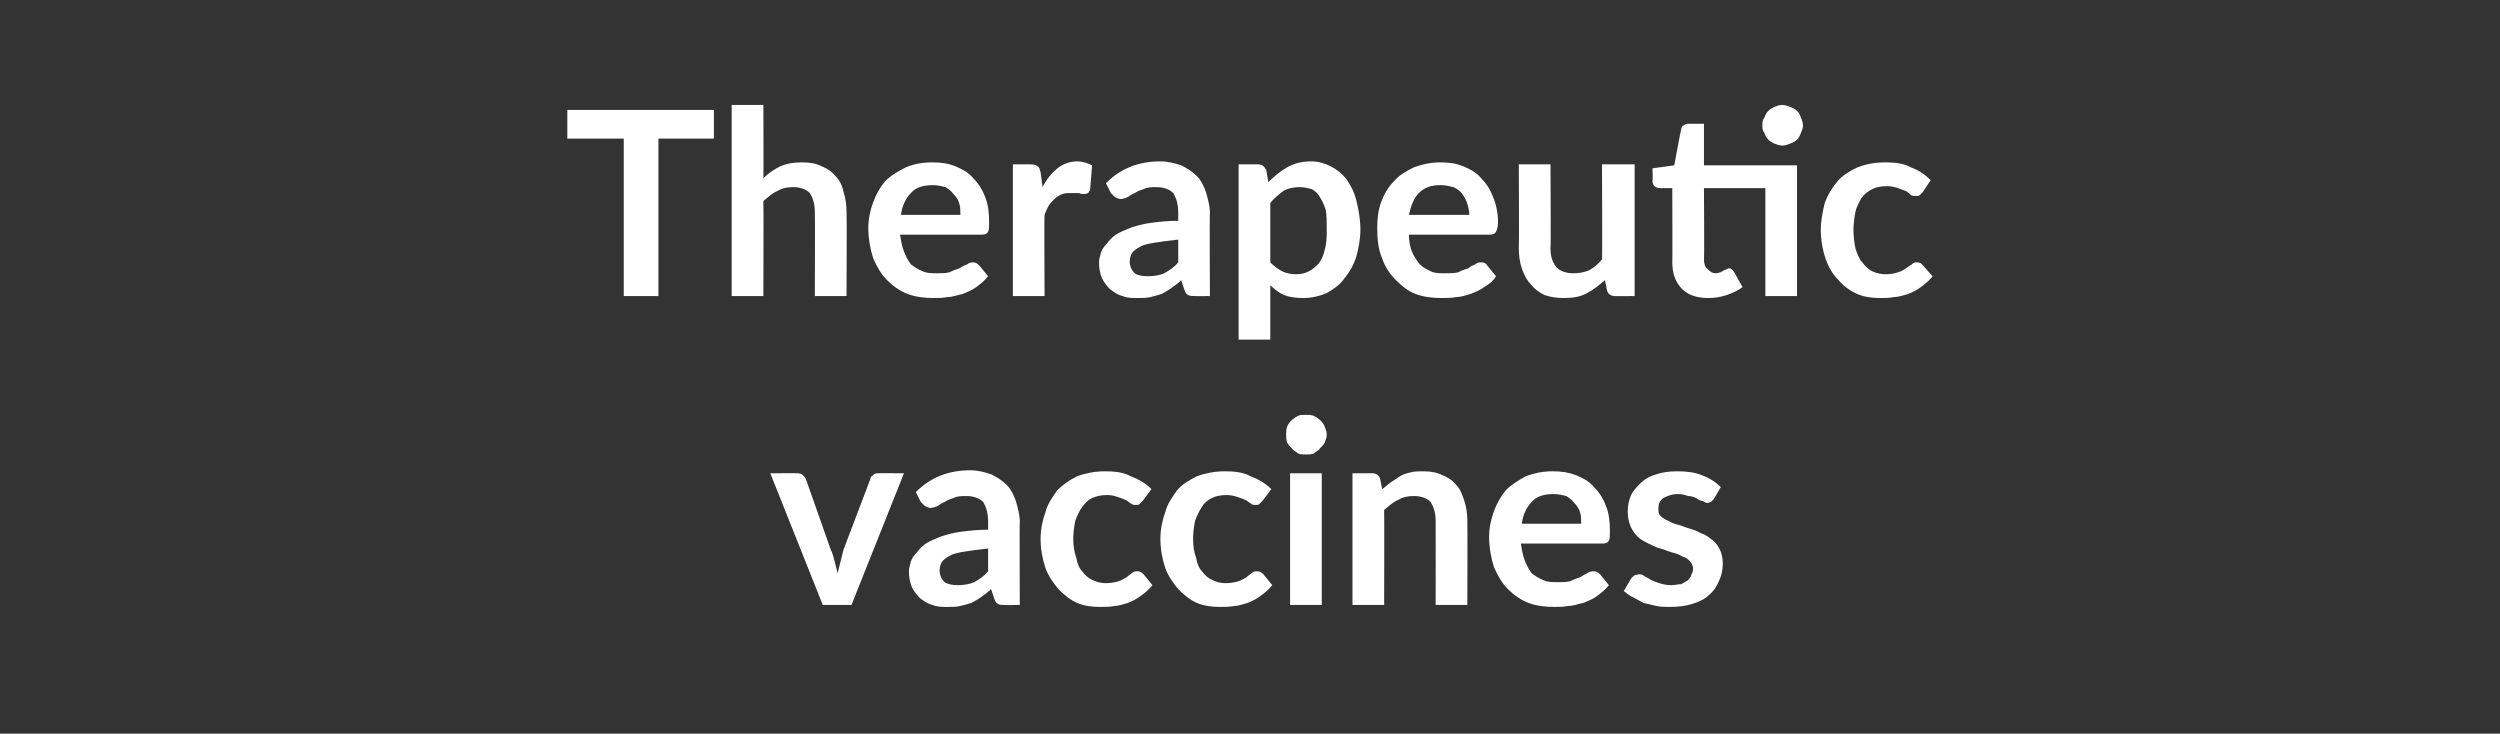 <?xml version="1.0" standalone="no"?>
<!DOCTYPE svg PUBLIC "-//W3C//DTD SVG 1.1//EN" "http://www.w3.org/Graphics/SVG/1.1/DTD/svg11.dtd">
<svg xmlns="http://www.w3.org/2000/svg" version="1.1" width="252.5px" height="74.1px" viewBox="0 -9 252.5 74.1" style="top:-9px">
  <rect x="0" y="-9" width="252.5" height="74.1" fill="#333333" stroke="none"/>
  <desc>Therapeutic vaccines</desc>
  <defs/>
  <g id="Polygon168073">
    <path d="M 91.3 38.8 L 86 52.1 L 83.1 52.1 L 77.8 38.8 C 77.8 38.8 80.45 38.79 80.4 38.8 C 80.7 38.8 80.9 38.8 81.1 39 C 81.2 39.1 81.3 39.2 81.4 39.4 C 81.4 39.4 83.9 46.5 83.9 46.5 C 84.1 46.9 84.2 47.3 84.3 47.7 C 84.4 48.1 84.5 48.5 84.6 48.9 C 84.7 48.5 84.8 48.1 84.9 47.7 C 85 47.3 85.1 46.9 85.2 46.5 C 85.2 46.5 87.9 39.4 87.9 39.4 C 87.9 39.2 88 39.1 88.2 39 C 88.3 38.8 88.5 38.8 88.8 38.8 C 88.75 38.79 91.3 38.8 91.3 38.8 Z M 99.8 46.4 C 98.9 46.5 98.1 46.6 97.5 46.7 C 96.9 46.8 96.3 46.9 96 47.1 C 95.6 47.3 95.3 47.5 95.1 47.8 C 95 48 94.9 48.3 94.9 48.6 C 94.9 49.1 95.1 49.5 95.4 49.8 C 95.7 50 96.2 50.1 96.7 50.1 C 97.4 50.1 97.9 50 98.4 49.8 C 98.9 49.5 99.4 49.2 99.8 48.7 C 99.8 48.7 99.8 46.4 99.8 46.4 Z M 92.5 40.7 C 94 39.2 95.8 38.5 98 38.5 C 98.8 38.5 99.5 38.7 100.1 38.9 C 100.7 39.2 101.2 39.5 101.7 40 C 102.1 40.4 102.4 41 102.6 41.6 C 102.8 42.3 103 43 103 43.7 C 102.96 43.71 103 52.1 103 52.1 C 103 52.1 101.5 52.13 101.5 52.1 C 101.2 52.1 101 52.1 100.8 52 C 100.6 51.9 100.5 51.7 100.4 51.4 C 100.4 51.4 100.1 50.5 100.1 50.5 C 99.8 50.8 99.5 51 99.1 51.3 C 98.8 51.5 98.5 51.7 98.1 51.9 C 97.8 52 97.4 52.1 97 52.2 C 96.6 52.3 96.2 52.3 95.7 52.3 C 95.2 52.3 94.6 52.3 94.2 52.1 C 93.7 52 93.3 51.7 92.9 51.4 C 92.6 51.1 92.3 50.7 92.1 50.3 C 91.9 49.8 91.8 49.3 91.8 48.7 C 91.8 48.4 91.9 48.1 92 47.7 C 92.1 47.4 92.3 47.1 92.6 46.8 C 92.8 46.5 93.1 46.2 93.5 45.9 C 94 45.6 94.5 45.4 95 45.2 C 95.6 45 96.3 44.8 97.1 44.7 C 97.9 44.6 98.8 44.5 99.8 44.5 C 99.8 44.5 99.8 43.7 99.8 43.7 C 99.8 42.8 99.6 42.2 99.3 41.7 C 98.9 41.3 98.3 41.1 97.6 41.1 C 97.1 41.1 96.7 41.1 96.3 41.3 C 96 41.4 95.7 41.5 95.4 41.7 C 95.1 41.8 94.9 42 94.7 42.1 C 94.5 42.2 94.2 42.3 94 42.3 C 93.8 42.3 93.6 42.2 93.4 42.1 C 93.3 42 93.1 41.8 93 41.7 C 93 41.7 92.5 40.7 92.5 40.7 Z M 115.4 41.6 C 115.3 41.7 115.2 41.8 115.1 41.9 C 115 42 114.9 42 114.7 42 C 114.6 42 114.4 42 114.3 41.9 C 114.1 41.8 113.9 41.6 113.7 41.5 C 113.5 41.4 113.2 41.3 112.9 41.2 C 112.6 41.1 112.3 41 111.8 41 C 111.2 41 110.8 41.1 110.3 41.3 C 109.9 41.5 109.6 41.8 109.3 42.2 C 109 42.6 108.8 43.1 108.6 43.6 C 108.5 44.1 108.4 44.8 108.4 45.4 C 108.4 46.1 108.5 46.8 108.7 47.3 C 108.8 47.9 109 48.4 109.3 48.7 C 109.6 49.1 109.9 49.4 110.4 49.6 C 110.8 49.8 111.2 49.9 111.7 49.9 C 112.2 49.9 112.7 49.8 113 49.7 C 113.3 49.6 113.6 49.4 113.8 49.3 C 114 49.1 114.2 49 114.3 48.9 C 114.5 48.7 114.7 48.7 114.9 48.7 C 115.1 48.7 115.3 48.8 115.5 49 C 115.5 49 116.4 50.1 116.4 50.1 C 116 50.6 115.6 50.9 115.2 51.2 C 114.8 51.5 114.4 51.7 113.9 51.9 C 113.5 52 113 52.2 112.6 52.2 C 112.1 52.3 111.6 52.3 111.1 52.3 C 110.3 52.3 109.5 52.2 108.8 51.9 C 108.1 51.6 107.5 51.1 106.9 50.5 C 106.4 49.9 105.9 49.2 105.6 48.4 C 105.3 47.5 105.1 46.5 105.1 45.4 C 105.1 44.5 105.3 43.5 105.6 42.7 C 105.8 41.9 106.3 41.2 106.8 40.5 C 107.4 39.9 108 39.5 108.8 39.1 C 109.6 38.8 110.6 38.6 111.6 38.6 C 112.6 38.6 113.5 38.7 114.2 39.1 C 115 39.4 115.7 39.8 116.3 40.4 C 116.3 40.4 115.4 41.6 115.4 41.6 Z M 127.5 41.6 C 127.4 41.7 127.3 41.8 127.2 41.9 C 127.1 42 127 42 126.8 42 C 126.7 42 126.5 42 126.4 41.9 C 126.2 41.8 126 41.6 125.8 41.5 C 125.6 41.4 125.3 41.3 125 41.2 C 124.7 41.1 124.3 41 123.9 41 C 123.3 41 122.8 41.1 122.4 41.3 C 122 41.5 121.6 41.8 121.4 42.2 C 121.1 42.6 120.9 43.1 120.7 43.6 C 120.6 44.1 120.5 44.8 120.5 45.4 C 120.5 46.1 120.6 46.8 120.8 47.3 C 120.9 47.9 121.1 48.4 121.4 48.7 C 121.7 49.1 122 49.4 122.5 49.6 C 122.9 49.8 123.3 49.9 123.8 49.9 C 124.3 49.9 124.8 49.8 125.1 49.7 C 125.4 49.6 125.7 49.4 125.9 49.3 C 126.1 49.1 126.3 49 126.4 48.9 C 126.6 48.7 126.8 48.7 127 48.7 C 127.2 48.7 127.4 48.8 127.6 49 C 127.6 49 128.5 50.1 128.5 50.1 C 128.1 50.6 127.7 50.9 127.3 51.2 C 126.9 51.5 126.5 51.7 126 51.9 C 125.6 52 125.1 52.2 124.7 52.2 C 124.2 52.3 123.7 52.3 123.2 52.3 C 122.4 52.3 121.6 52.2 120.9 51.9 C 120.2 51.6 119.6 51.1 119 50.5 C 118.5 49.9 118 49.2 117.7 48.4 C 117.4 47.5 117.2 46.5 117.2 45.4 C 117.2 44.5 117.4 43.5 117.7 42.7 C 117.9 41.9 118.4 41.2 118.9 40.5 C 119.4 39.9 120.1 39.5 120.9 39.1 C 121.7 38.8 122.7 38.6 123.7 38.6 C 124.7 38.6 125.6 38.7 126.3 39.1 C 127.1 39.4 127.8 39.8 128.4 40.4 C 128.4 40.4 127.5 41.6 127.5 41.6 Z M 133.5 38.8 L 133.5 52.1 L 130.3 52.1 L 130.3 38.8 L 133.5 38.8 Z M 134 34.9 C 134 35.2 133.9 35.4 133.8 35.7 C 133.7 35.9 133.5 36.1 133.3 36.3 C 133.2 36.5 132.9 36.6 132.7 36.8 C 132.4 36.9 132.2 36.9 131.9 36.9 C 131.6 36.9 131.3 36.9 131.1 36.8 C 130.9 36.6 130.6 36.5 130.5 36.3 C 130.3 36.1 130.1 35.9 130 35.7 C 129.9 35.4 129.9 35.2 129.9 34.9 C 129.9 34.6 129.9 34.4 130 34.1 C 130.1 33.8 130.3 33.6 130.5 33.4 C 130.6 33.3 130.9 33.1 131.1 33 C 131.3 32.9 131.6 32.9 131.9 32.9 C 132.2 32.9 132.4 32.9 132.7 33 C 132.9 33.1 133.2 33.3 133.3 33.4 C 133.5 33.6 133.7 33.8 133.8 34.1 C 133.9 34.4 134 34.6 134 34.9 Z M 139.6 40.4 C 139.9 40.2 140.2 39.9 140.5 39.7 C 140.8 39.5 141.1 39.3 141.4 39.1 C 141.7 38.9 142.1 38.8 142.5 38.7 C 142.9 38.6 143.3 38.6 143.7 38.6 C 144.5 38.6 145.1 38.7 145.7 39 C 146.2 39.2 146.7 39.5 147.1 40 C 147.5 40.4 147.7 41 147.9 41.6 C 148.1 42.2 148.2 42.9 148.2 43.6 C 148.23 43.64 148.2 52.1 148.2 52.1 L 145 52.1 C 145 52.1 145.02 43.64 145 43.6 C 145 42.8 144.8 42.2 144.5 41.7 C 144.1 41.3 143.5 41.1 142.8 41.1 C 142.2 41.1 141.7 41.2 141.2 41.5 C 140.7 41.7 140.3 42.1 139.8 42.5 C 139.82 42.48 139.8 52.1 139.8 52.1 L 136.6 52.1 L 136.6 38.8 C 136.6 38.8 138.58 38.79 138.6 38.8 C 139 38.8 139.3 39 139.4 39.4 C 139.4 39.4 139.6 40.4 139.6 40.4 Z M 159.7 43.9 C 159.7 43.5 159.7 43.1 159.6 42.8 C 159.5 42.4 159.3 42.1 159 41.8 C 158.8 41.5 158.5 41.3 158.2 41.1 C 157.8 41 157.4 40.9 156.9 40.9 C 156 40.9 155.2 41.1 154.7 41.7 C 154.2 42.2 153.8 43 153.7 43.9 C 153.7 43.9 159.7 43.9 159.7 43.9 Z M 153.6 45.9 C 153.7 46.5 153.8 47.1 154 47.6 C 154.2 48.1 154.4 48.5 154.7 48.9 C 155.1 49.2 155.4 49.4 155.9 49.6 C 156.3 49.8 156.8 49.8 157.3 49.8 C 157.8 49.8 158.2 49.8 158.6 49.7 C 159 49.5 159.3 49.4 159.6 49.3 C 159.9 49.1 160.1 49 160.3 48.9 C 160.6 48.7 160.8 48.7 161 48.7 C 161.2 48.7 161.4 48.8 161.6 49 C 161.6 49 162.5 50.1 162.5 50.1 C 162.1 50.6 161.7 50.9 161.3 51.2 C 160.9 51.5 160.4 51.7 159.9 51.9 C 159.4 52 158.9 52.2 158.4 52.2 C 157.9 52.3 157.5 52.3 157 52.3 C 156.1 52.3 155.2 52.2 154.4 51.9 C 153.6 51.6 152.9 51.1 152.3 50.5 C 151.7 49.9 151.3 49.2 150.9 48.3 C 150.6 47.4 150.4 46.3 150.4 45.2 C 150.4 44.3 150.6 43.4 150.9 42.6 C 151.2 41.8 151.6 41.1 152.1 40.5 C 152.7 39.9 153.4 39.5 154.1 39.1 C 154.9 38.8 155.8 38.6 156.8 38.6 C 157.7 38.6 158.4 38.7 159.2 39 C 159.9 39.3 160.5 39.6 161 40.2 C 161.5 40.7 161.9 41.3 162.2 42.1 C 162.5 42.8 162.6 43.7 162.6 44.6 C 162.6 45.1 162.6 45.4 162.5 45.6 C 162.4 45.8 162.2 45.9 161.9 45.9 C 161.9 45.9 153.6 45.9 153.6 45.9 Z M 173.1 41.4 C 173 41.5 172.9 41.6 172.8 41.7 C 172.7 41.7 172.6 41.8 172.5 41.8 C 172.3 41.8 172.1 41.7 172 41.6 C 171.8 41.6 171.6 41.5 171.3 41.3 C 171.1 41.2 170.8 41.1 170.5 41.1 C 170.2 41 169.9 40.9 169.5 40.9 C 168.8 40.9 168.4 41.1 168 41.3 C 167.6 41.6 167.5 41.9 167.5 42.4 C 167.5 42.7 167.5 42.9 167.7 43.1 C 167.9 43.3 168.2 43.5 168.5 43.6 C 168.8 43.8 169.1 43.9 169.5 44 C 169.9 44.1 170.3 44.3 170.7 44.4 C 171.1 44.5 171.5 44.7 171.9 44.9 C 172.3 45 172.6 45.3 172.9 45.5 C 173.3 45.8 173.5 46.1 173.7 46.5 C 173.9 46.9 174 47.4 174 47.9 C 174 48.5 173.9 49.1 173.6 49.7 C 173.4 50.2 173.1 50.7 172.6 51.1 C 172.2 51.5 171.6 51.8 170.9 52 C 170.3 52.2 169.5 52.3 168.6 52.3 C 168.2 52.3 167.7 52.3 167.3 52.2 C 166.9 52.1 166.4 52 166 51.9 C 165.6 51.7 165.3 51.5 164.9 51.3 C 164.6 51.2 164.3 50.9 164 50.7 C 164 50.7 164.7 49.5 164.7 49.5 C 164.8 49.3 165 49.2 165.1 49.1 C 165.2 49.1 165.4 49 165.6 49 C 165.8 49 166 49.1 166.1 49.2 C 166.3 49.3 166.5 49.4 166.8 49.6 C 167 49.7 167.3 49.8 167.6 49.9 C 167.9 50 168.3 50.1 168.8 50.1 C 169.2 50.1 169.5 50 169.8 50 C 170 49.9 170.3 49.7 170.5 49.6 C 170.6 49.4 170.8 49.3 170.8 49.1 C 170.9 48.9 171 48.7 171 48.5 C 171 48.2 170.9 47.9 170.7 47.7 C 170.5 47.5 170.3 47.3 169.9 47.2 C 169.6 47 169.3 46.9 168.9 46.8 C 168.5 46.7 168.1 46.5 167.7 46.4 C 167.3 46.3 166.9 46.1 166.5 45.9 C 166.1 45.7 165.7 45.5 165.4 45.2 C 165.1 44.9 164.9 44.6 164.7 44.2 C 164.5 43.7 164.4 43.2 164.4 42.7 C 164.4 42.1 164.5 41.6 164.7 41.1 C 164.9 40.6 165.3 40.2 165.7 39.8 C 166.1 39.4 166.6 39.1 167.3 38.9 C 167.9 38.7 168.6 38.6 169.4 38.6 C 170.3 38.6 171.2 38.7 171.9 39 C 172.7 39.3 173.3 39.7 173.8 40.2 C 173.8 40.2 173.1 41.4 173.1 41.4 Z " stroke="none" fill="#fff"/>
  </g>
  <g id="Polygon168072">
    <path d="M 72.1 5 L 66.5 5 L 66.5 20.9 L 63 20.9 L 63 5 L 57.3 5 L 57.3 2.1 L 72.1 2.1 L 72.1 5 Z M 77.1 9 C 77.6 8.5 78.2 8.1 78.8 7.8 C 79.5 7.5 80.2 7.4 81 7.4 C 81.8 7.4 82.4 7.5 83 7.8 C 83.5 8 84 8.3 84.4 8.8 C 84.8 9.2 85.1 9.8 85.2 10.4 C 85.4 11 85.5 11.7 85.5 12.4 C 85.54 12.44 85.5 20.9 85.5 20.9 L 82.3 20.9 C 82.3 20.9 82.33 12.44 82.3 12.4 C 82.3 11.6 82.1 11 81.8 10.5 C 81.4 10.1 80.8 9.9 80.1 9.9 C 79.5 9.9 79 10 78.5 10.3 C 78 10.5 77.6 10.9 77.1 11.3 C 77.13 11.28 77.1 20.9 77.1 20.9 L 73.9 20.9 L 73.9 1.6 L 77.1 1.6 C 77.1 1.6 77.13 9.02 77.1 9 Z M 97 12.7 C 97 12.3 97 11.9 96.9 11.6 C 96.8 11.2 96.6 10.9 96.3 10.6 C 96.1 10.3 95.8 10.1 95.5 9.9 C 95.1 9.8 94.7 9.7 94.2 9.7 C 93.3 9.7 92.5 9.9 92 10.5 C 91.5 11 91.1 11.8 91 12.7 C 91 12.7 97 12.7 97 12.7 Z M 90.9 14.7 C 91 15.3 91.1 15.9 91.3 16.4 C 91.5 16.9 91.7 17.3 92 17.7 C 92.4 18 92.7 18.2 93.2 18.4 C 93.6 18.6 94.1 18.6 94.6 18.6 C 95.1 18.6 95.5 18.6 95.9 18.5 C 96.3 18.3 96.6 18.2 96.9 18.1 C 97.2 17.9 97.4 17.8 97.7 17.7 C 97.9 17.5 98.1 17.5 98.3 17.5 C 98.5 17.5 98.7 17.6 98.9 17.8 C 98.9 17.8 99.8 18.9 99.8 18.9 C 99.4 19.4 99 19.7 98.6 20 C 98.2 20.3 97.7 20.5 97.2 20.7 C 96.7 20.8 96.2 21 95.7 21 C 95.2 21.1 94.8 21.1 94.3 21.1 C 93.4 21.1 92.5 21 91.7 20.7 C 90.9 20.4 90.2 19.9 89.6 19.3 C 89 18.7 88.6 18 88.2 17.1 C 87.9 16.2 87.7 15.1 87.7 14 C 87.7 13.1 87.9 12.2 88.2 11.4 C 88.5 10.6 88.9 9.9 89.4 9.3 C 90 8.7 90.7 8.3 91.5 7.9 C 92.2 7.6 93.1 7.4 94.1 7.4 C 95 7.4 95.8 7.5 96.5 7.8 C 97.2 8.1 97.8 8.4 98.3 9 C 98.8 9.5 99.2 10.1 99.5 10.9 C 99.8 11.6 99.9 12.5 99.9 13.4 C 99.9 13.9 99.9 14.2 99.8 14.4 C 99.7 14.6 99.5 14.7 99.2 14.7 C 99.2 14.7 90.9 14.7 90.9 14.7 Z M 105.3 9.9 C 105.7 9.1 106.2 8.5 106.8 8 C 107.3 7.6 108 7.3 108.8 7.3 C 109.4 7.3 109.9 7.5 110.3 7.7 C 110.3 7.7 110.1 10.2 110.1 10.2 C 110 10.3 110 10.4 109.9 10.5 C 109.8 10.5 109.7 10.6 109.5 10.6 C 109.4 10.6 109.2 10.6 109 10.5 C 108.7 10.5 108.5 10.5 108.2 10.5 C 107.9 10.5 107.5 10.5 107.3 10.6 C 107 10.7 106.7 10.9 106.5 11.1 C 106.3 11.3 106.1 11.5 105.9 11.8 C 105.8 12 105.6 12.4 105.5 12.7 C 105.46 12.71 105.5 20.9 105.5 20.9 L 102.3 20.9 L 102.3 7.6 C 102.3 7.6 104.14 7.59 104.1 7.6 C 104.5 7.6 104.7 7.7 104.8 7.8 C 105 7.9 105 8.1 105.1 8.4 C 105.1 8.4 105.3 9.9 105.3 9.9 Z M 119 15.2 C 118.1 15.3 117.3 15.4 116.7 15.5 C 116.1 15.6 115.5 15.7 115.2 15.9 C 114.8 16.1 114.5 16.3 114.3 16.6 C 114.2 16.8 114.1 17.1 114.1 17.4 C 114.1 17.9 114.3 18.3 114.6 18.6 C 114.9 18.8 115.4 18.9 115.9 18.9 C 116.6 18.9 117.1 18.8 117.6 18.6 C 118.1 18.3 118.6 18 119 17.5 C 119 17.5 119 15.2 119 15.2 Z M 111.7 9.5 C 113.2 8 115 7.3 117.2 7.3 C 118 7.3 118.7 7.5 119.3 7.7 C 119.9 8 120.4 8.3 120.9 8.8 C 121.3 9.2 121.6 9.8 121.8 10.4 C 122 11.1 122.2 11.8 122.2 12.5 C 122.16 12.51 122.2 20.9 122.2 20.9 C 122.2 20.9 120.7 20.93 120.7 20.9 C 120.4 20.9 120.2 20.9 120 20.8 C 119.8 20.7 119.7 20.5 119.6 20.2 C 119.6 20.2 119.3 19.3 119.3 19.3 C 119 19.6 118.7 19.8 118.3 20.1 C 118 20.3 117.7 20.5 117.3 20.7 C 117 20.8 116.6 20.9 116.2 21 C 115.8 21.1 115.4 21.1 114.9 21.1 C 114.4 21.1 113.8 21.1 113.4 20.9 C 112.9 20.8 112.5 20.5 112.1 20.2 C 111.8 19.9 111.5 19.5 111.3 19.1 C 111.1 18.6 111 18.1 111 17.5 C 111 17.2 111.1 16.9 111.2 16.5 C 111.3 16.2 111.5 15.9 111.8 15.6 C 112 15.3 112.3 15 112.7 14.7 C 113.2 14.4 113.7 14.2 114.2 14 C 114.8 13.8 115.5 13.6 116.3 13.5 C 117.1 13.4 118 13.3 119 13.3 C 119 13.3 119 12.5 119 12.5 C 119 11.6 118.8 11 118.5 10.5 C 118.1 10.1 117.5 9.9 116.8 9.9 C 116.3 9.9 115.9 9.9 115.5 10.1 C 115.2 10.2 114.9 10.3 114.6 10.5 C 114.3 10.6 114.1 10.8 113.9 10.9 C 113.7 11 113.4 11.1 113.2 11.1 C 113 11.1 112.8 11 112.6 10.9 C 112.5 10.8 112.3 10.6 112.2 10.5 C 112.2 10.5 111.7 9.5 111.7 9.5 Z M 128.3 17.5 C 128.7 17.9 129.1 18.2 129.5 18.4 C 129.9 18.6 130.4 18.7 130.9 18.7 C 131.4 18.7 131.8 18.6 132.2 18.4 C 132.6 18.2 132.9 17.9 133.2 17.6 C 133.5 17.2 133.7 16.7 133.8 16.2 C 134 15.6 134 14.9 134 14.2 C 134 13.4 134 12.7 133.9 12.2 C 133.7 11.6 133.5 11.2 133.3 10.9 C 133.1 10.5 132.8 10.3 132.5 10.1 C 132.1 10 131.7 9.9 131.3 9.9 C 130.7 9.9 130.1 10 129.6 10.3 C 129.2 10.6 128.7 11 128.3 11.5 C 128.3 11.5 128.3 17.5 128.3 17.5 Z M 128.1 9.4 C 128.7 8.8 129.3 8.3 130 7.9 C 130.7 7.5 131.5 7.3 132.4 7.3 C 133.2 7.3 133.8 7.5 134.4 7.8 C 135 8.1 135.5 8.5 136 9.1 C 136.4 9.7 136.8 10.4 137 11.3 C 137.2 12.1 137.4 13.1 137.4 14.2 C 137.4 15.2 137.2 16.1 137 16.9 C 136.7 17.8 136.3 18.5 135.8 19.1 C 135.3 19.8 134.7 20.2 134 20.6 C 133.3 20.9 132.5 21.1 131.6 21.1 C 130.9 21.1 130.2 21 129.7 20.8 C 129.2 20.6 128.7 20.2 128.3 19.8 C 128.29 19.82 128.3 25.3 128.3 25.3 L 125.1 25.3 L 125.1 7.6 C 125.1 7.6 127.05 7.59 127 7.6 C 127.5 7.6 127.7 7.8 127.9 8.2 C 127.9 8.2 128.1 9.4 128.1 9.4 Z M 148.4 12.7 C 148.4 12.3 148.3 11.9 148.2 11.6 C 148.1 11.2 147.9 10.9 147.7 10.6 C 147.5 10.3 147.2 10.1 146.8 9.9 C 146.4 9.8 146 9.7 145.5 9.7 C 144.6 9.7 143.9 9.9 143.3 10.5 C 142.8 11 142.5 11.8 142.3 12.7 C 142.3 12.7 148.4 12.7 148.4 12.7 Z M 142.3 14.7 C 142.3 15.3 142.4 15.9 142.6 16.4 C 142.8 16.9 143.1 17.3 143.4 17.7 C 143.7 18 144.1 18.2 144.5 18.4 C 144.9 18.6 145.4 18.6 145.9 18.6 C 146.4 18.6 146.9 18.6 147.3 18.5 C 147.6 18.3 148 18.2 148.3 18.1 C 148.5 17.9 148.8 17.8 149 17.7 C 149.2 17.5 149.4 17.5 149.6 17.5 C 149.9 17.5 150.1 17.6 150.2 17.8 C 150.2 17.8 151.1 18.9 151.1 18.9 C 150.8 19.4 150.4 19.7 149.9 20 C 149.5 20.3 149 20.5 148.5 20.7 C 148.1 20.8 147.6 21 147.1 21 C 146.6 21.1 146.1 21.1 145.6 21.1 C 144.7 21.1 143.8 21 143 20.7 C 142.2 20.4 141.6 19.9 141 19.3 C 140.4 18.7 139.9 18 139.6 17.1 C 139.2 16.2 139.1 15.1 139.1 14 C 139.1 13.1 139.2 12.2 139.5 11.4 C 139.8 10.6 140.2 9.9 140.8 9.3 C 141.3 8.7 142 8.3 142.8 7.9 C 143.6 7.6 144.5 7.4 145.5 7.4 C 146.3 7.4 147.1 7.5 147.8 7.8 C 148.5 8.1 149.1 8.4 149.6 9 C 150.1 9.5 150.5 10.1 150.8 10.9 C 151.1 11.6 151.3 12.5 151.3 13.4 C 151.3 13.9 151.2 14.2 151.1 14.4 C 151 14.6 150.8 14.7 150.5 14.7 C 150.5 14.7 142.3 14.7 142.3 14.7 Z M 165.1 7.6 L 165.1 20.9 C 165.1 20.9 163.09 20.93 163.1 20.9 C 162.7 20.9 162.4 20.7 162.3 20.3 C 162.3 20.3 162.1 19.3 162.1 19.3 C 161.5 19.8 160.9 20.3 160.3 20.6 C 159.6 21 158.8 21.1 157.9 21.1 C 157.2 21.1 156.6 21 156 20.8 C 155.4 20.5 155 20.2 154.6 19.7 C 154.2 19.3 153.9 18.7 153.7 18.1 C 153.5 17.5 153.4 16.8 153.4 16.1 C 153.44 16.07 153.4 7.6 153.4 7.6 L 156.6 7.6 C 156.6 7.6 156.65 16.07 156.6 16.1 C 156.6 16.9 156.8 17.5 157.2 18 C 157.6 18.4 158.2 18.6 158.9 18.6 C 159.5 18.6 160 18.5 160.5 18.3 C 161 18 161.4 17.7 161.8 17.2 C 161.85 17.24 161.8 7.6 161.8 7.6 L 165.1 7.6 Z M 181.5 20.9 L 178.3 20.9 L 178.3 10 L 172.1 10 C 172.1 10 172.15 17.22 172.1 17.2 C 172.1 17.6 172.2 18 172.5 18.2 C 172.7 18.4 172.9 18.6 173.3 18.6 C 173.5 18.6 173.7 18.5 173.8 18.5 C 173.9 18.4 174 18.4 174.1 18.3 C 174.2 18.3 174.3 18.2 174.4 18.2 C 174.5 18.1 174.6 18.1 174.6 18.1 C 174.7 18.1 174.8 18.1 174.9 18.2 C 174.9 18.2 175 18.3 175.1 18.4 C 175.1 18.4 176 20 176 20 C 175.6 20.3 175 20.6 174.4 20.8 C 173.8 21 173.2 21.1 172.5 21.1 C 171.4 21.1 170.5 20.8 169.9 20.2 C 169.2 19.5 168.9 18.6 168.9 17.4 C 168.93 17.45 168.9 10 168.9 10 C 168.9 10 167.57 10 167.6 10 C 167.4 10 167.2 9.9 167.1 9.8 C 167 9.7 166.9 9.5 166.9 9.3 C 166.95 9.32 166.9 8 166.9 8 L 169.1 7.7 C 169.1 7.7 169.77 4.06 169.8 4.1 C 169.8 3.9 169.9 3.7 170 3.7 C 170.1 3.6 170.3 3.5 170.5 3.5 C 170.48 3.51 172.1 3.5 172.1 3.5 L 172.1 7.7 L 181.5 7.7 L 181.5 20.9 Z M 182.1 3.7 C 182.1 3.9 182 4.2 181.9 4.4 C 181.8 4.7 181.7 4.9 181.5 5.1 C 181.3 5.3 181.1 5.4 180.8 5.5 C 180.6 5.6 180.3 5.7 180 5.7 C 179.7 5.7 179.5 5.6 179.2 5.5 C 179 5.4 178.8 5.3 178.6 5.1 C 178.4 4.9 178.3 4.7 178.2 4.4 C 178 4.2 178 3.9 178 3.7 C 178 3.4 178 3.1 178.2 2.9 C 178.3 2.6 178.4 2.4 178.6 2.2 C 178.8 2 179 1.9 179.2 1.8 C 179.5 1.7 179.7 1.6 180 1.6 C 180.3 1.6 180.6 1.7 180.8 1.8 C 181.1 1.9 181.3 2 181.5 2.2 C 181.7 2.4 181.8 2.6 181.9 2.9 C 182 3.1 182.1 3.4 182.1 3.7 Z M 194.2 10.4 C 194.1 10.5 194 10.6 193.9 10.7 C 193.8 10.8 193.7 10.8 193.5 10.8 C 193.3 10.8 193.2 10.8 193 10.7 C 192.9 10.6 192.7 10.4 192.5 10.3 C 192.2 10.2 192 10.1 191.7 10 C 191.4 9.9 191 9.8 190.6 9.8 C 190 9.8 189.5 9.9 189.1 10.1 C 188.7 10.3 188.3 10.6 188 11 C 187.8 11.4 187.5 11.9 187.4 12.4 C 187.3 12.9 187.2 13.6 187.2 14.2 C 187.2 14.9 187.3 15.6 187.4 16.1 C 187.6 16.7 187.8 17.2 188.1 17.5 C 188.4 17.9 188.7 18.2 189.1 18.4 C 189.5 18.6 190 18.7 190.5 18.7 C 191 18.7 191.4 18.6 191.7 18.5 C 192.1 18.4 192.3 18.2 192.5 18.1 C 192.8 17.9 192.9 17.8 193.1 17.7 C 193.3 17.5 193.4 17.5 193.6 17.5 C 193.9 17.5 194.1 17.6 194.2 17.8 C 194.2 17.8 195.2 18.9 195.2 18.9 C 194.8 19.4 194.4 19.7 194 20 C 193.6 20.3 193.2 20.5 192.7 20.7 C 192.3 20.8 191.8 21 191.3 21 C 190.9 21.1 190.4 21.1 189.9 21.1 C 189.1 21.1 188.3 21 187.6 20.7 C 186.9 20.4 186.2 19.9 185.7 19.3 C 185.1 18.7 184.7 18 184.4 17.2 C 184.1 16.3 183.9 15.3 183.9 14.2 C 183.9 13.3 184.1 12.3 184.3 11.5 C 184.6 10.7 185 10 185.6 9.3 C 186.1 8.7 186.8 8.3 187.6 7.9 C 188.4 7.6 189.3 7.4 190.4 7.4 C 191.4 7.4 192.3 7.5 193 7.9 C 193.8 8.2 194.4 8.6 195 9.2 C 195 9.2 194.2 10.4 194.2 10.4 Z " stroke="none" fill="#fff"/>
  </g>
</svg>